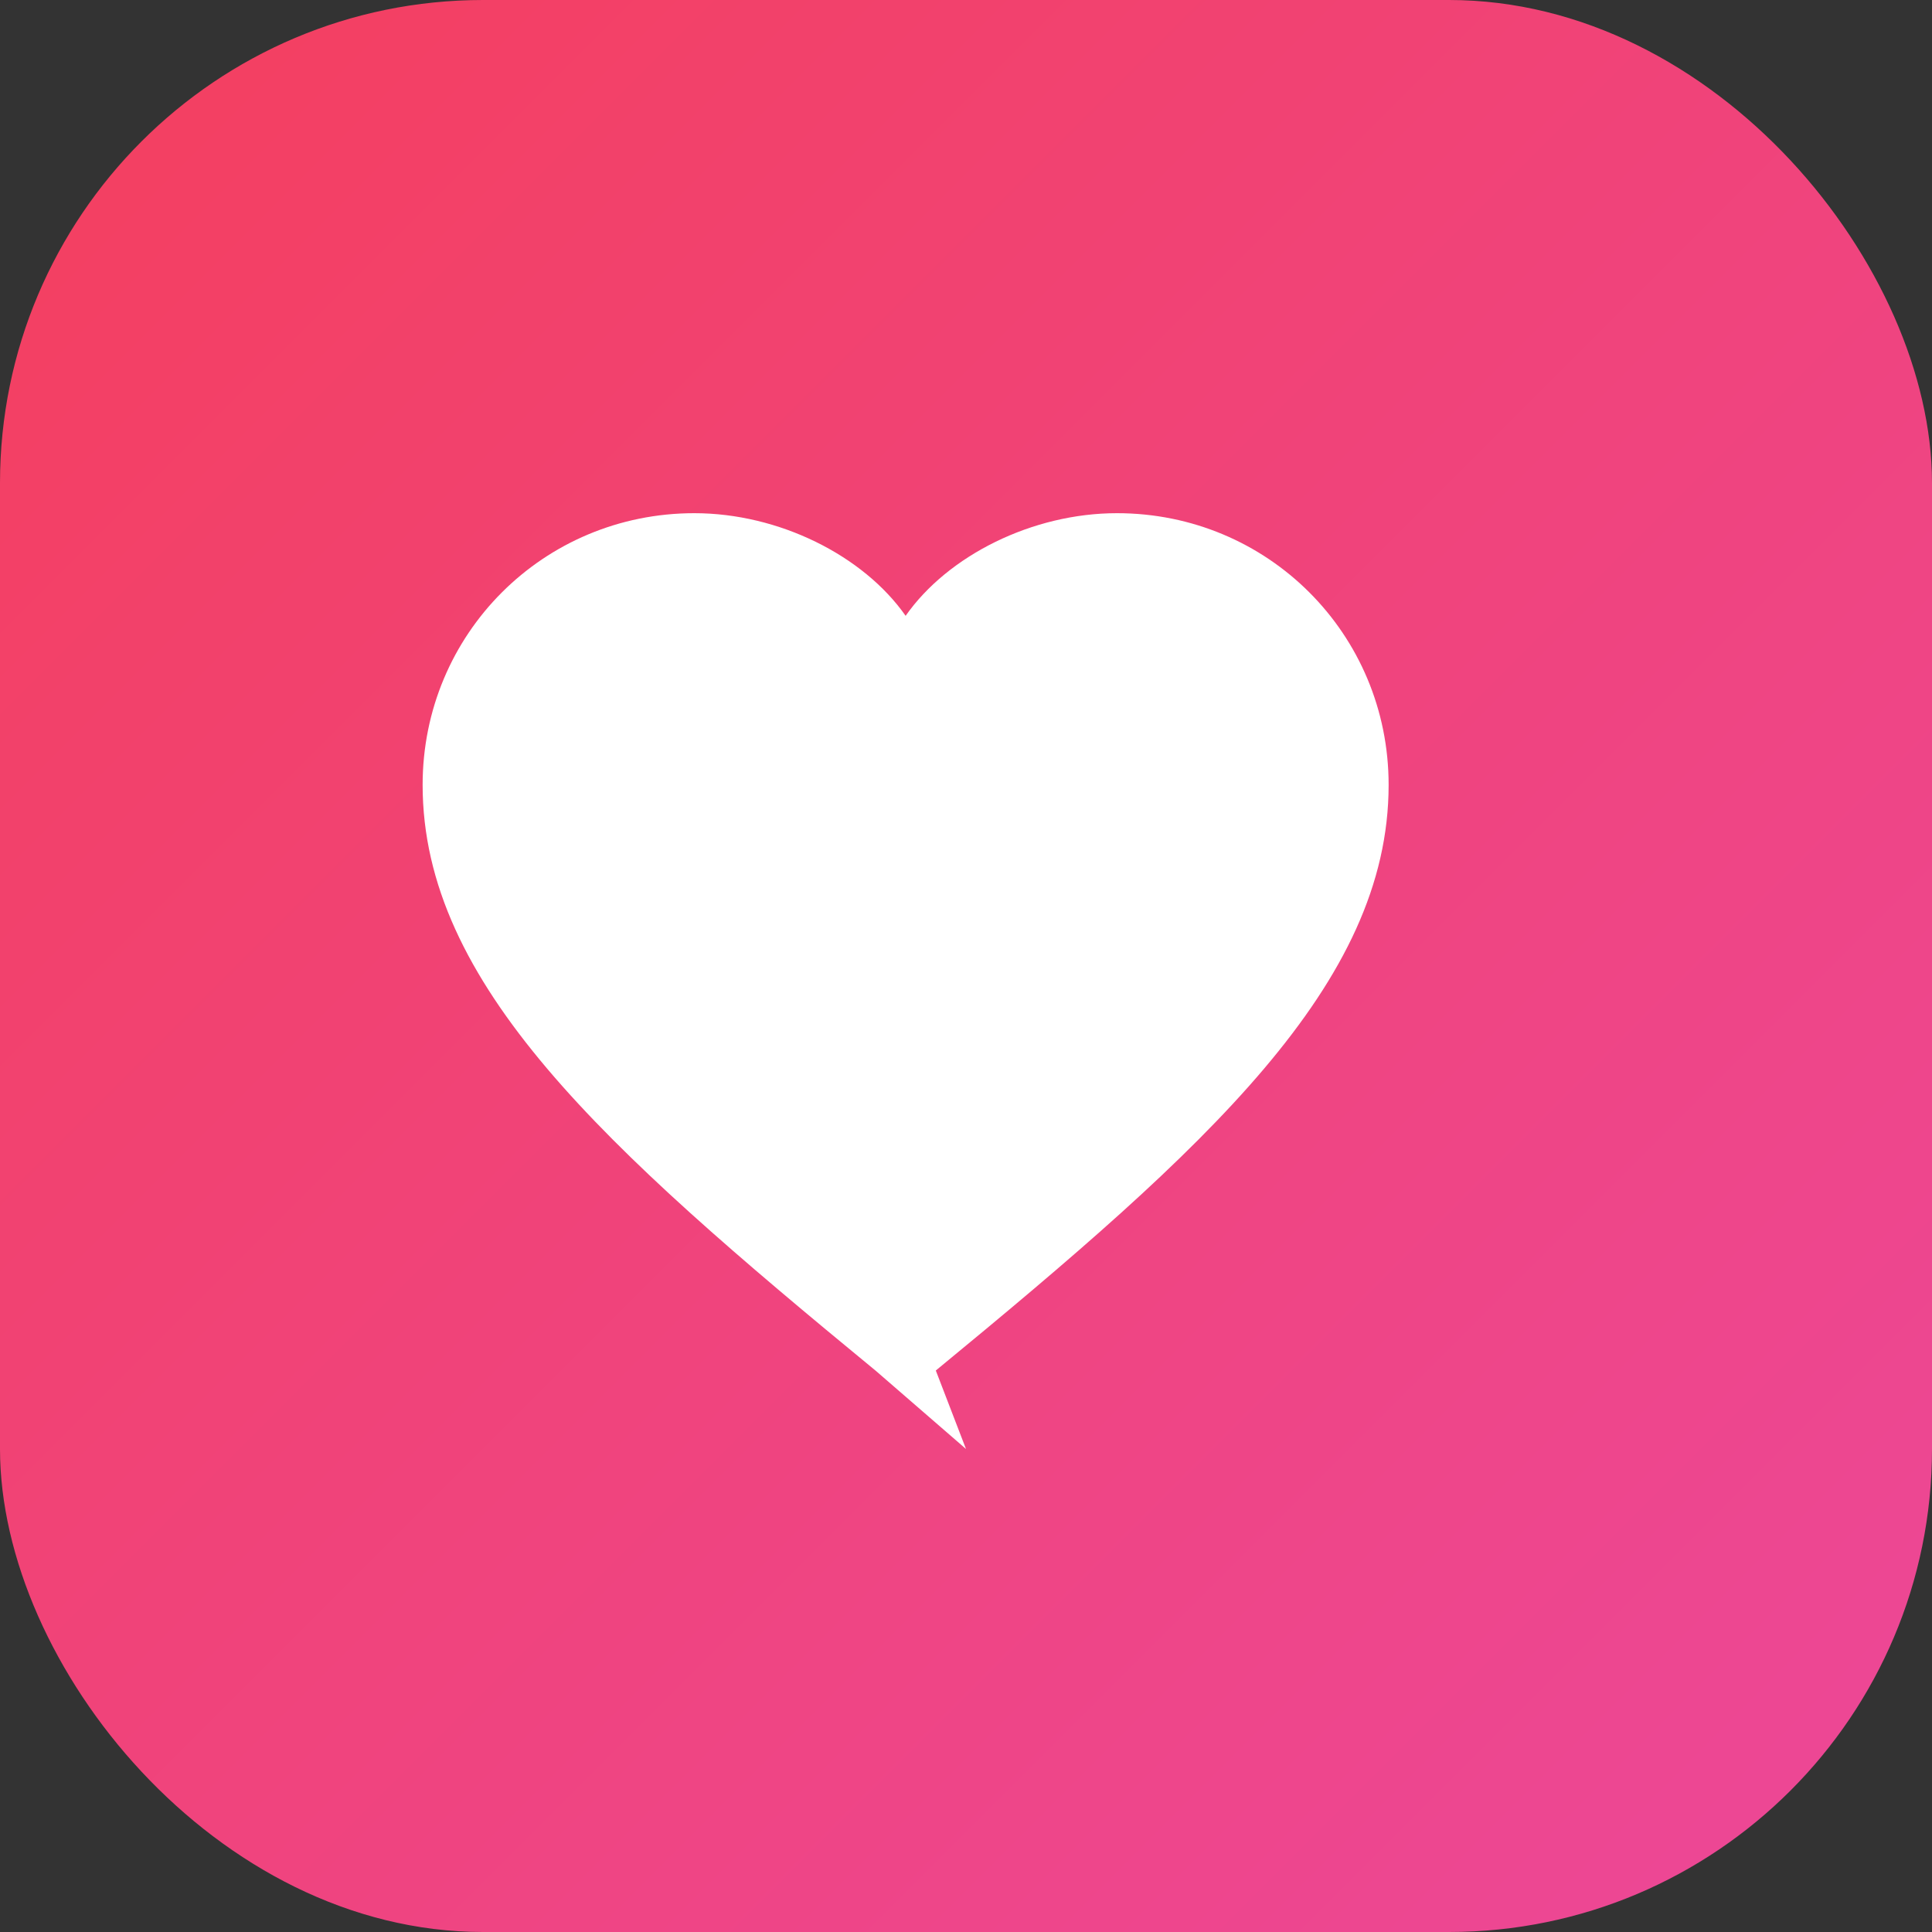 <svg xmlns="http://www.w3.org/2000/svg" viewBox="0 0 32 32">
  <rect x="0" y="0" width="32" height="32" fill="#333333" stroke="none"/>
  <defs>
    <linearGradient id="grad" x1="0%" y1="0%" x2="100%" y2="100%">
      <stop offset="0%" style="stop-color:#f43f5e"/>
      <stop offset="100%" style="stop-color:#ec4899"/>
    </linearGradient>
  </defs>
  <rect width="32" height="32" rx="8" fill="url(#grad)"/>
  <path d="M16 24l-1.5-1.3C10 19 7 16.3 7 13c0-2.5 2-4.5 4.5-4.5 1.4 0 2.8.7 3.5 1.7.7-1 2.1-1.7 3.5-1.7C21 8.5 23 10.5 23 13c0 3.3-3 6-7.5 9.7L16 24z" fill="white"/>
</svg>
